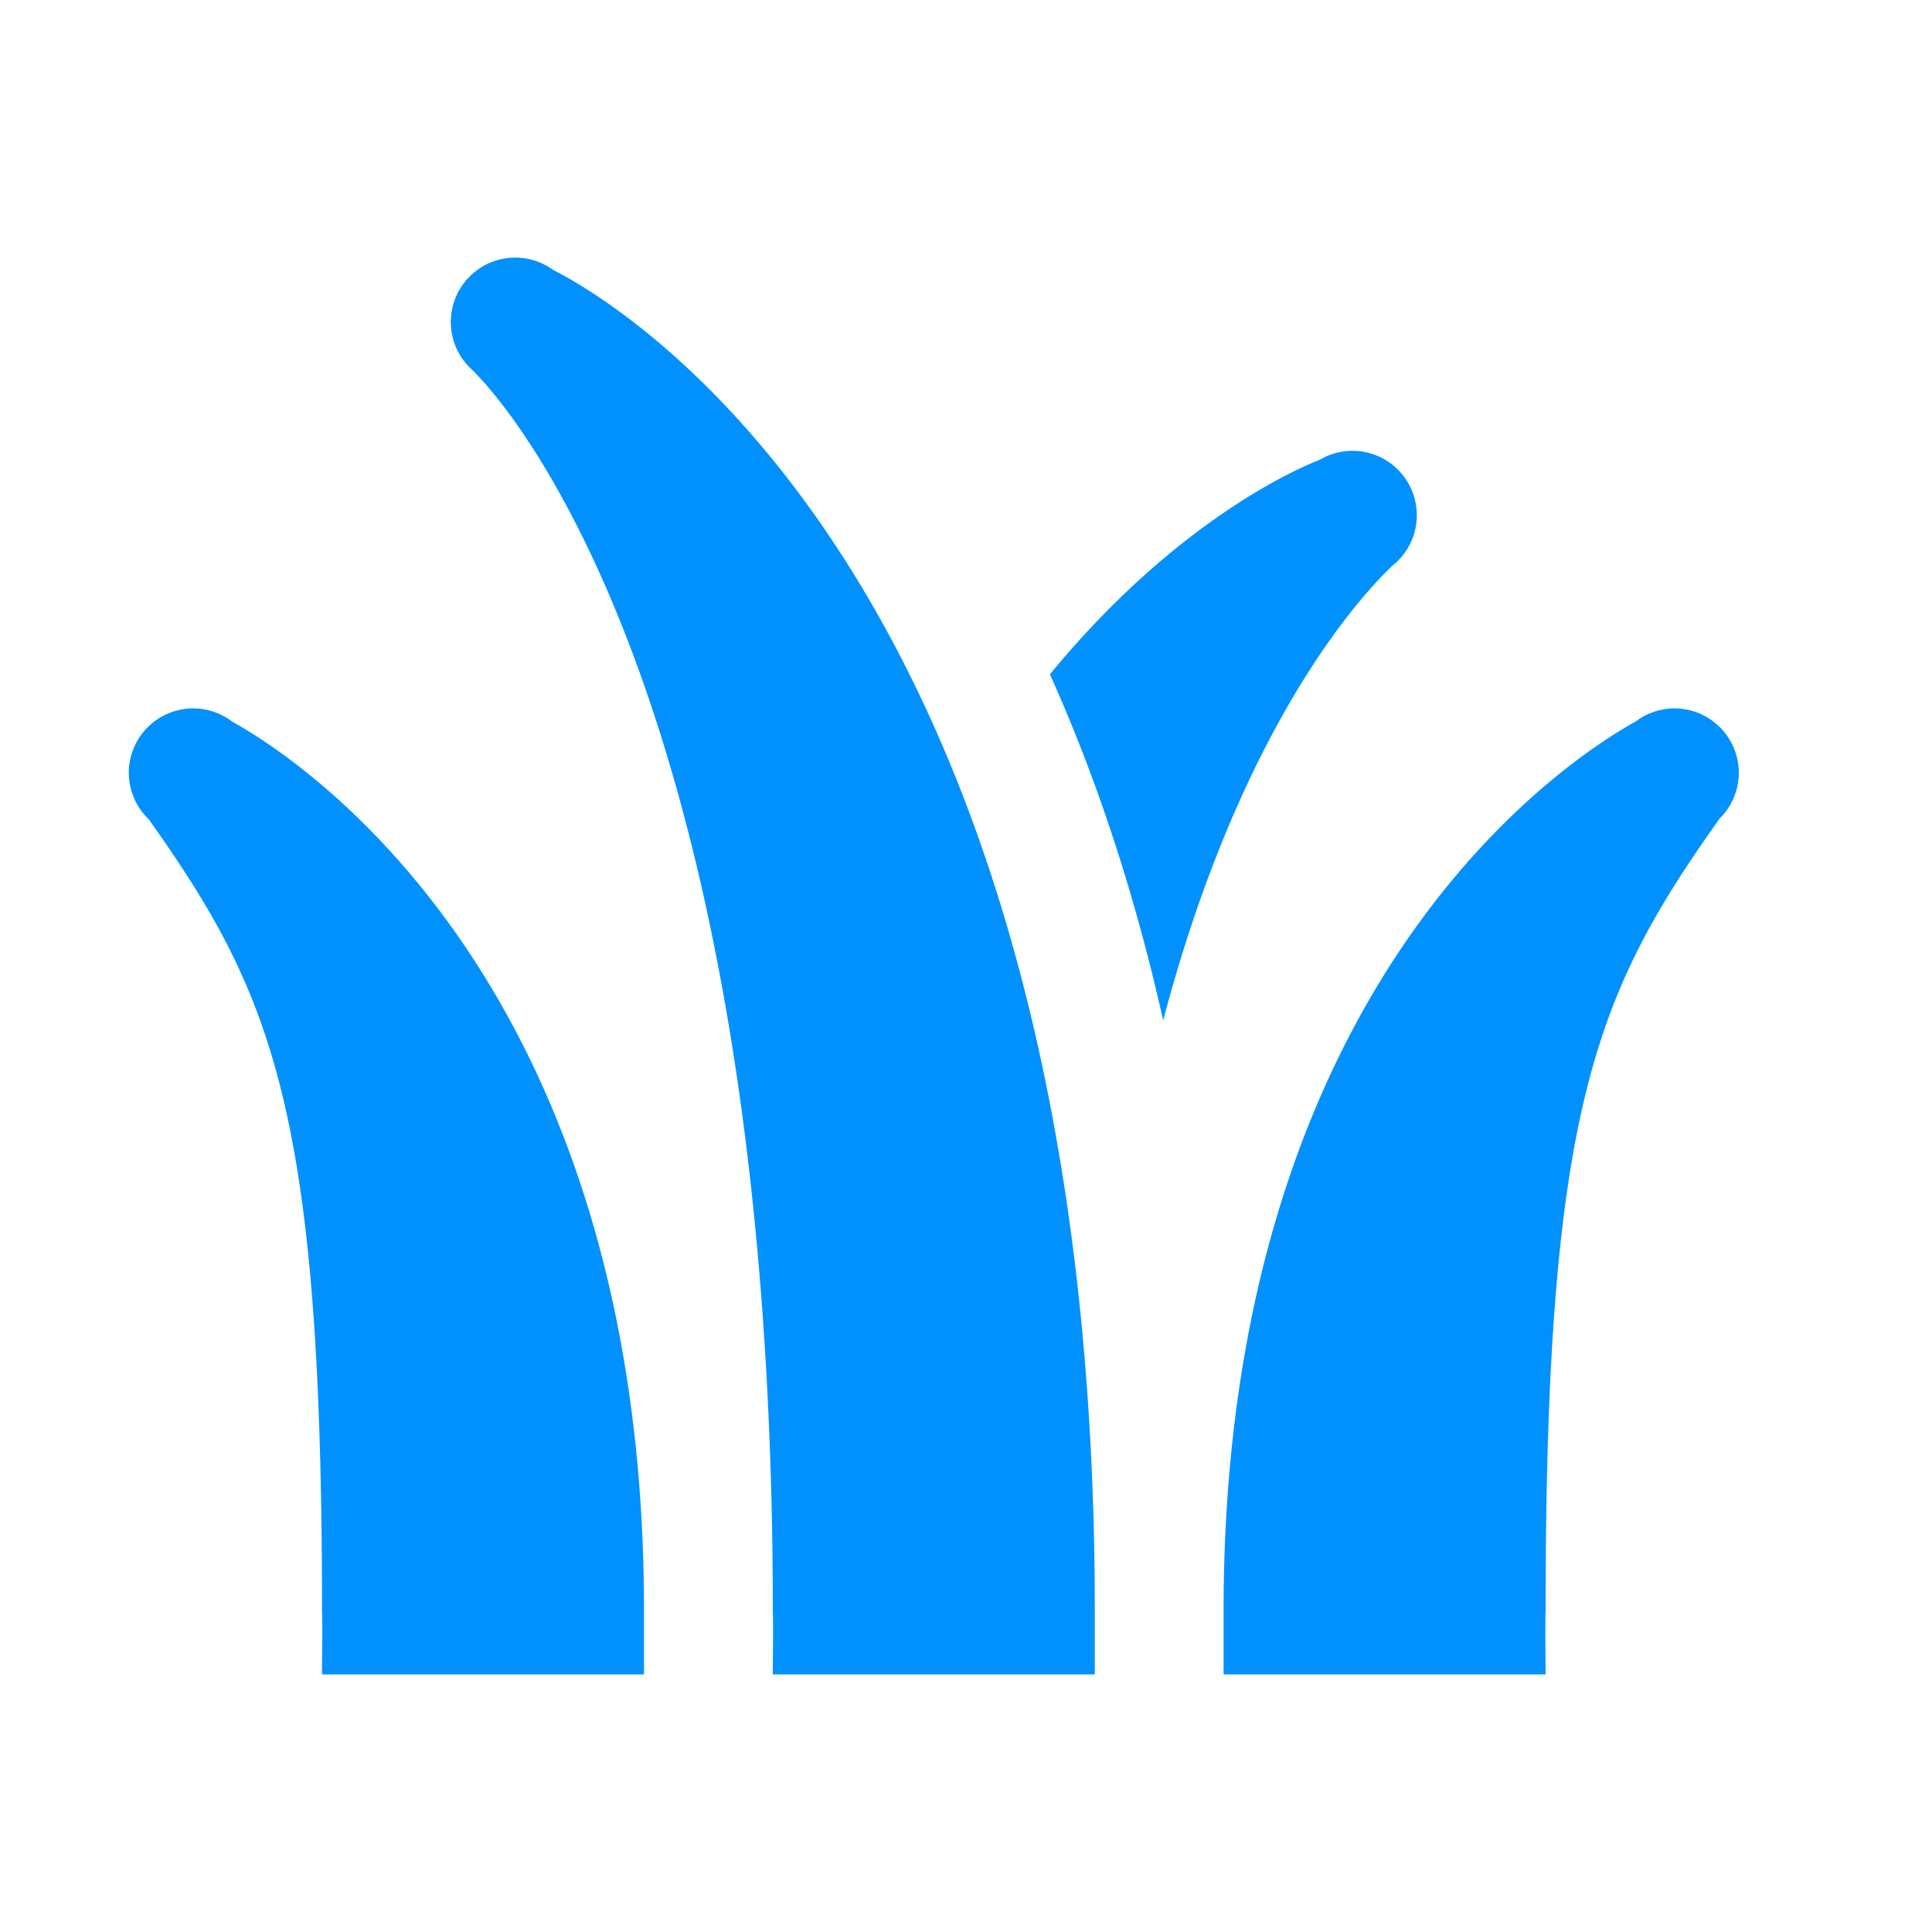 <?xml version="1.0" encoding="UTF-8"?> <svg xmlns="http://www.w3.org/2000/svg" xmlns:xlink="http://www.w3.org/1999/xlink" viewBox="0 0 30 30" fill="#0091FF"> <path d="M8 4 A 1 1 0 0 0 7 5 A 1 1 0 0 0 7.314 5.727C7.345 5.755 11.434 9.475 11.947 22.301C11.982 23.159 12 24.059 12 25C12.01 25.325 12 25.658 12 26L17 26L17 25C17 8.953 9.576 4.689 8.588 4.191 A 1 1 0 0 0 8 4 z M 21 7 A 1 1 0 0 0 20.494 7.139C20.202 7.252 18.291 8.051 16.303 10.471C16.986 11.989 17.596 13.767 18.062 15.844C19.447 10.589 21.691 8.723 21.691 8.723 A 1 1 0 0 0 22 8 A 1 1 0 0 0 21 7 z M 3 11 A 1 1 0 0 0 2 12 A 1 1 0 0 0 2.311 12.723C4.234 15.438 5 17.245 5 25C5.01 25.325 5 25.658 5 26L10 26L10 25C10 15.2 4.617 11.766 3.605 11.205 A 1 1 0 0 0 3 11 z M 26 11 A 1 1 0 0 0 25.396 11.205C24.388 11.763 19 15.194 19 25L19 26L24 26C24 25.658 23.99 25.325 24 25C24 17.243 24.767 15.439 26.693 12.723L26.691 12.721 A 1 1 0 0 0 27 12 A 1 1 0 0 0 26 11 z" fill="#0091FF"></path> </svg> 